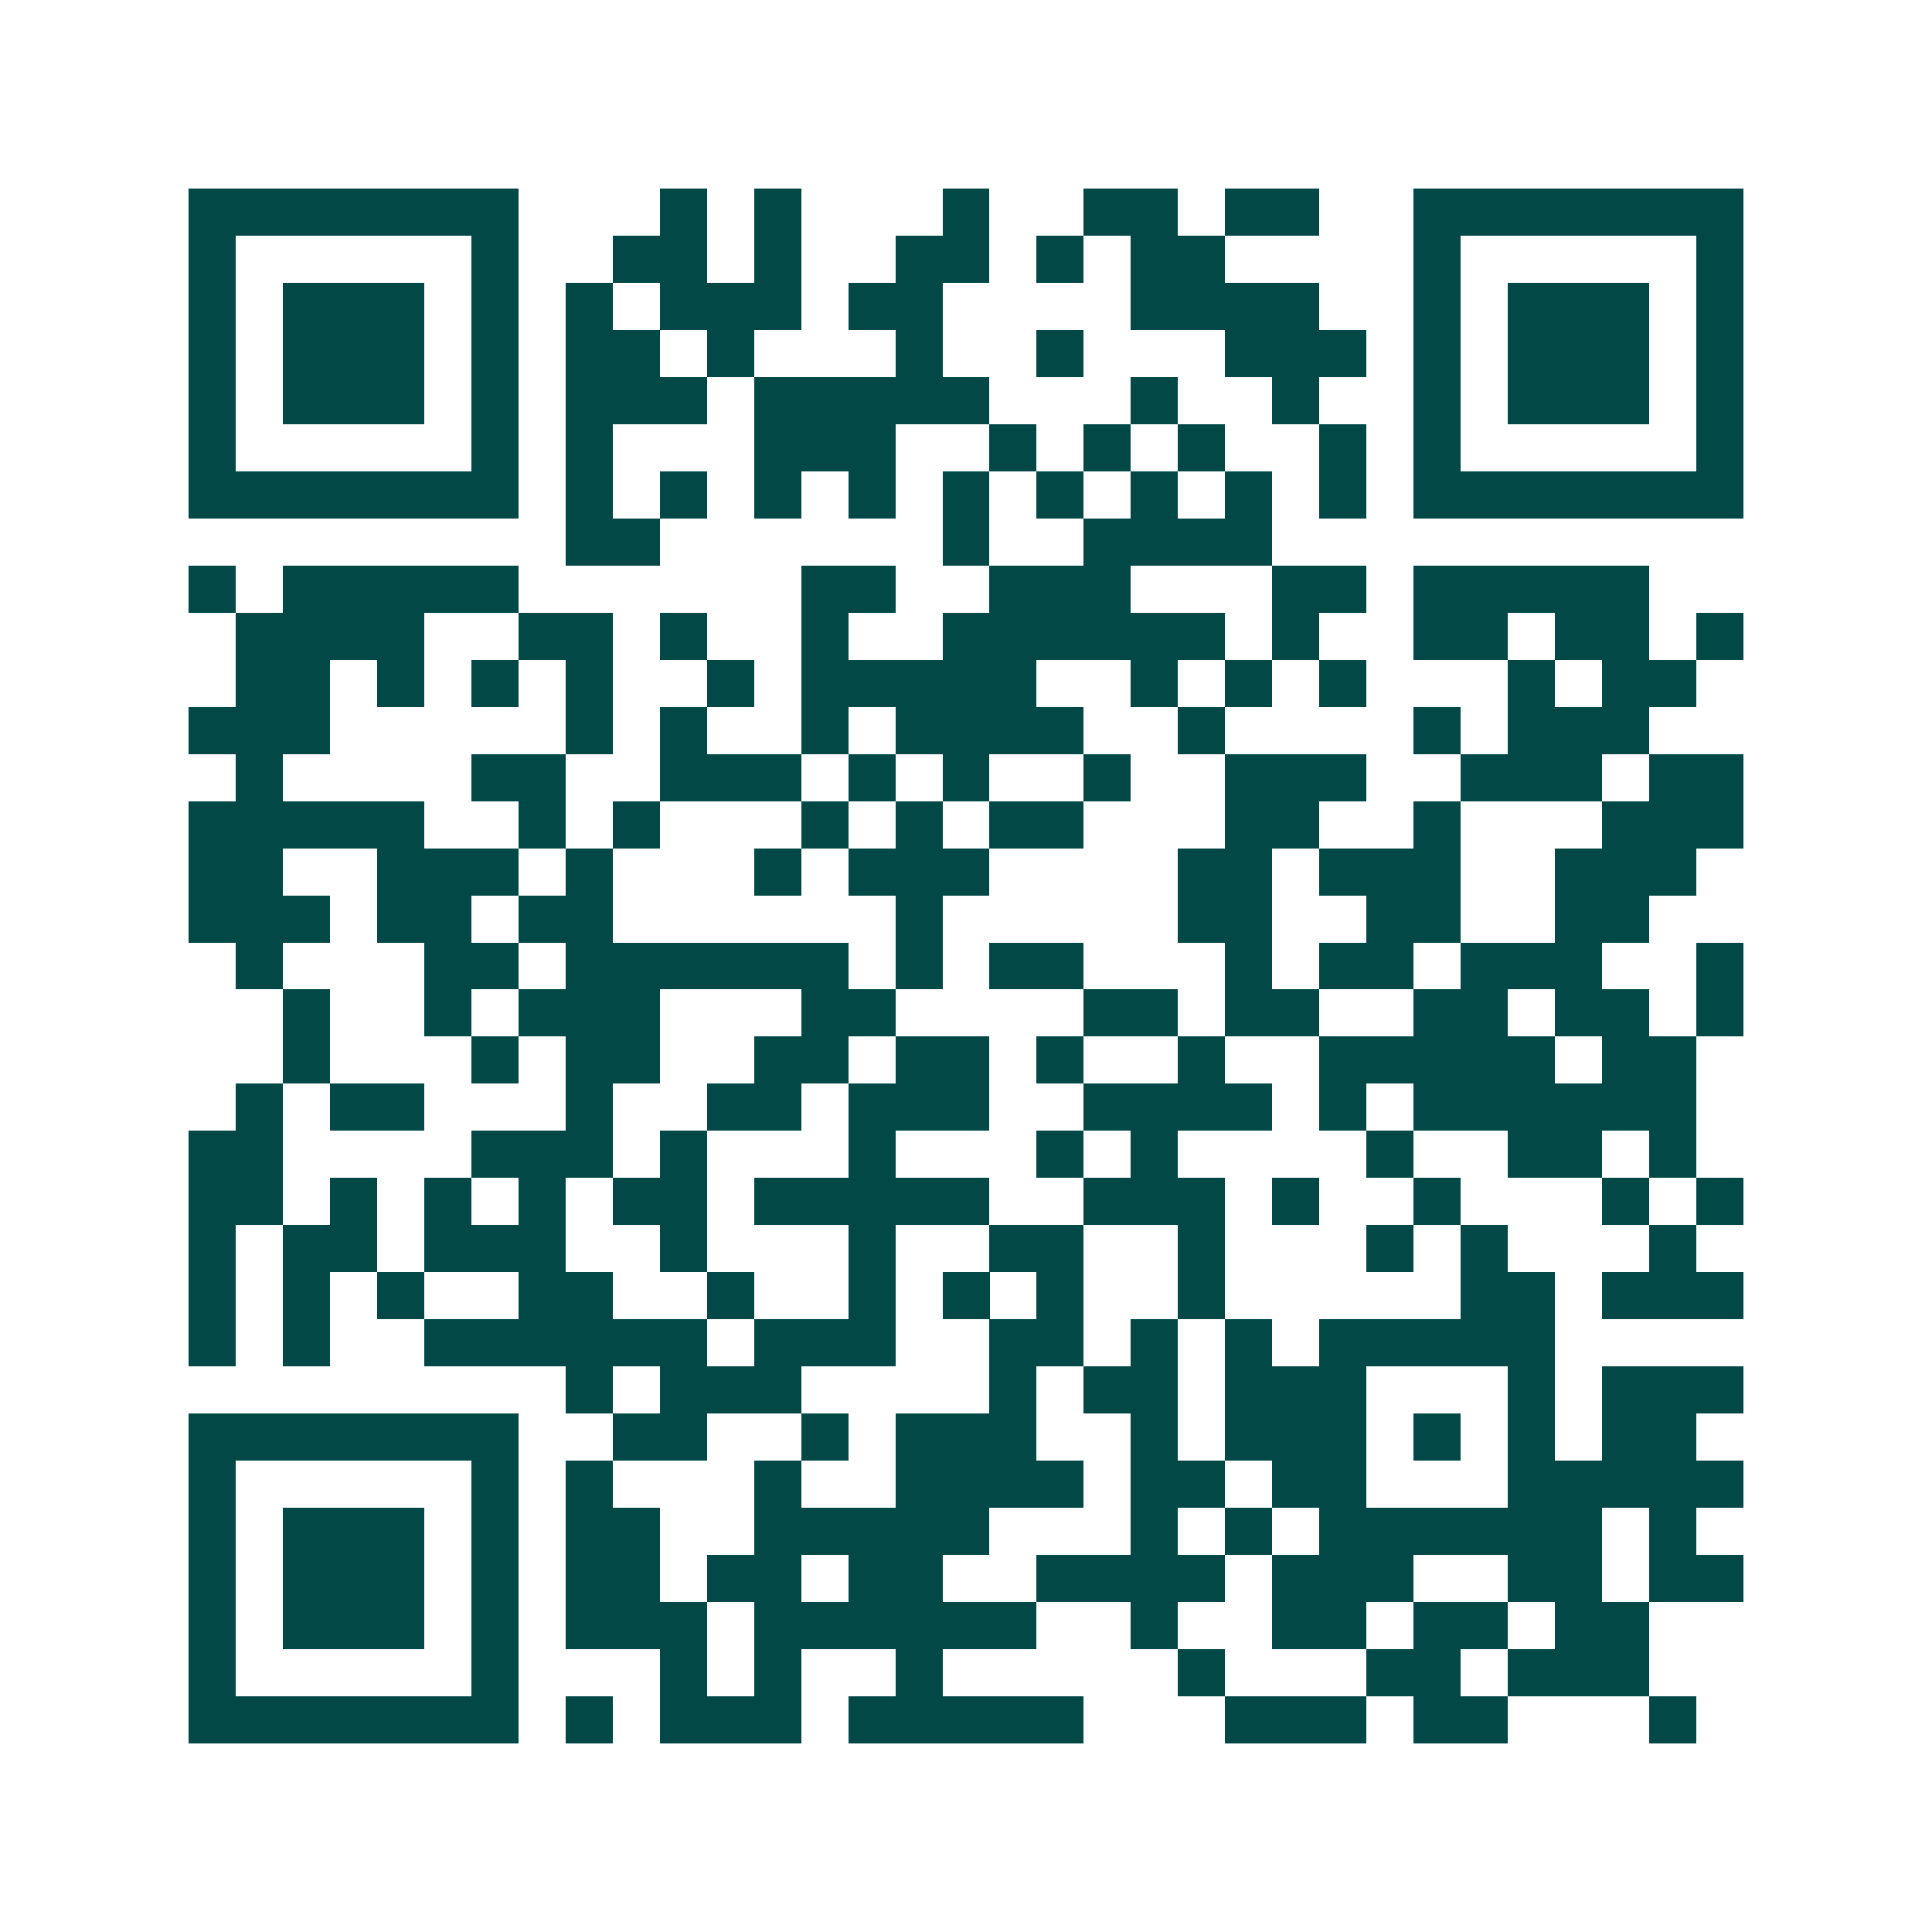<svg xmlns="http://www.w3.org/2000/svg" width="200" height="200" viewBox="0 0 41 41" shape-rendering="crispEdges"><path fill="#ffffff" d="M0 0h41v41H0z"/><path stroke="#014847" d="M4 4.5h7m3 0h1m1 0h1m3 0h1m2 0h2m1 0h2m2 0h7M4 5.5h1m5 0h1m2 0h2m1 0h1m2 0h2m1 0h1m1 0h2m4 0h1m5 0h1M4 6.5h1m1 0h3m1 0h1m1 0h1m1 0h3m1 0h2m4 0h4m2 0h1m1 0h3m1 0h1M4 7.5h1m1 0h3m1 0h1m1 0h2m1 0h1m3 0h1m2 0h1m3 0h3m1 0h1m1 0h3m1 0h1M4 8.5h1m1 0h3m1 0h1m1 0h3m1 0h5m3 0h1m2 0h1m2 0h1m1 0h3m1 0h1M4 9.5h1m5 0h1m1 0h1m3 0h3m2 0h1m1 0h1m1 0h1m2 0h1m1 0h1m5 0h1M4 10.5h7m1 0h1m1 0h1m1 0h1m1 0h1m1 0h1m1 0h1m1 0h1m1 0h1m1 0h1m1 0h7M12 11.5h2m6 0h1m2 0h4M4 12.5h1m1 0h5m6 0h2m2 0h3m3 0h2m1 0h5M5 13.5h4m2 0h2m1 0h1m2 0h1m2 0h6m1 0h1m2 0h2m1 0h2m1 0h1M5 14.5h2m1 0h1m1 0h1m1 0h1m2 0h1m1 0h5m2 0h1m1 0h1m1 0h1m3 0h1m1 0h2M4 15.5h3m5 0h1m1 0h1m2 0h1m1 0h4m2 0h1m4 0h1m1 0h3M5 16.5h1m4 0h2m2 0h3m1 0h1m1 0h1m2 0h1m2 0h3m2 0h3m1 0h2M4 17.5h5m2 0h1m1 0h1m3 0h1m1 0h1m1 0h2m3 0h2m2 0h1m3 0h3M4 18.5h2m2 0h3m1 0h1m3 0h1m1 0h3m4 0h2m1 0h3m2 0h3M4 19.5h3m1 0h2m1 0h2m6 0h1m5 0h2m2 0h2m2 0h2M5 20.5h1m3 0h2m1 0h6m1 0h1m1 0h2m3 0h1m1 0h2m1 0h3m2 0h1M6 21.5h1m2 0h1m1 0h3m3 0h2m4 0h2m1 0h2m2 0h2m1 0h2m1 0h1M6 22.5h1m3 0h1m1 0h2m2 0h2m1 0h2m1 0h1m2 0h1m2 0h5m1 0h2M5 23.5h1m1 0h2m3 0h1m2 0h2m1 0h3m2 0h4m1 0h1m1 0h6M4 24.5h2m4 0h3m1 0h1m3 0h1m3 0h1m1 0h1m4 0h1m2 0h2m1 0h1M4 25.5h2m1 0h1m1 0h1m1 0h1m1 0h2m1 0h5m2 0h3m1 0h1m2 0h1m3 0h1m1 0h1M4 26.5h1m1 0h2m1 0h3m2 0h1m3 0h1m2 0h2m2 0h1m3 0h1m1 0h1m3 0h1M4 27.5h1m1 0h1m1 0h1m2 0h2m2 0h1m2 0h1m1 0h1m1 0h1m2 0h1m5 0h2m1 0h3M4 28.5h1m1 0h1m2 0h6m1 0h3m2 0h2m1 0h1m1 0h1m1 0h5M12 29.5h1m1 0h3m4 0h1m1 0h2m1 0h3m3 0h1m1 0h3M4 30.5h7m2 0h2m2 0h1m1 0h3m2 0h1m1 0h3m1 0h1m1 0h1m1 0h2M4 31.5h1m5 0h1m1 0h1m3 0h1m2 0h4m1 0h2m1 0h2m3 0h5M4 32.5h1m1 0h3m1 0h1m1 0h2m2 0h5m3 0h1m1 0h1m1 0h6m1 0h1M4 33.5h1m1 0h3m1 0h1m1 0h2m1 0h2m1 0h2m2 0h4m1 0h3m2 0h2m1 0h2M4 34.5h1m1 0h3m1 0h1m1 0h3m1 0h6m2 0h1m2 0h2m1 0h2m1 0h2M4 35.5h1m5 0h1m3 0h1m1 0h1m2 0h1m5 0h1m3 0h2m1 0h3M4 36.5h7m1 0h1m1 0h3m1 0h5m3 0h3m1 0h2m3 0h1"/></svg>
